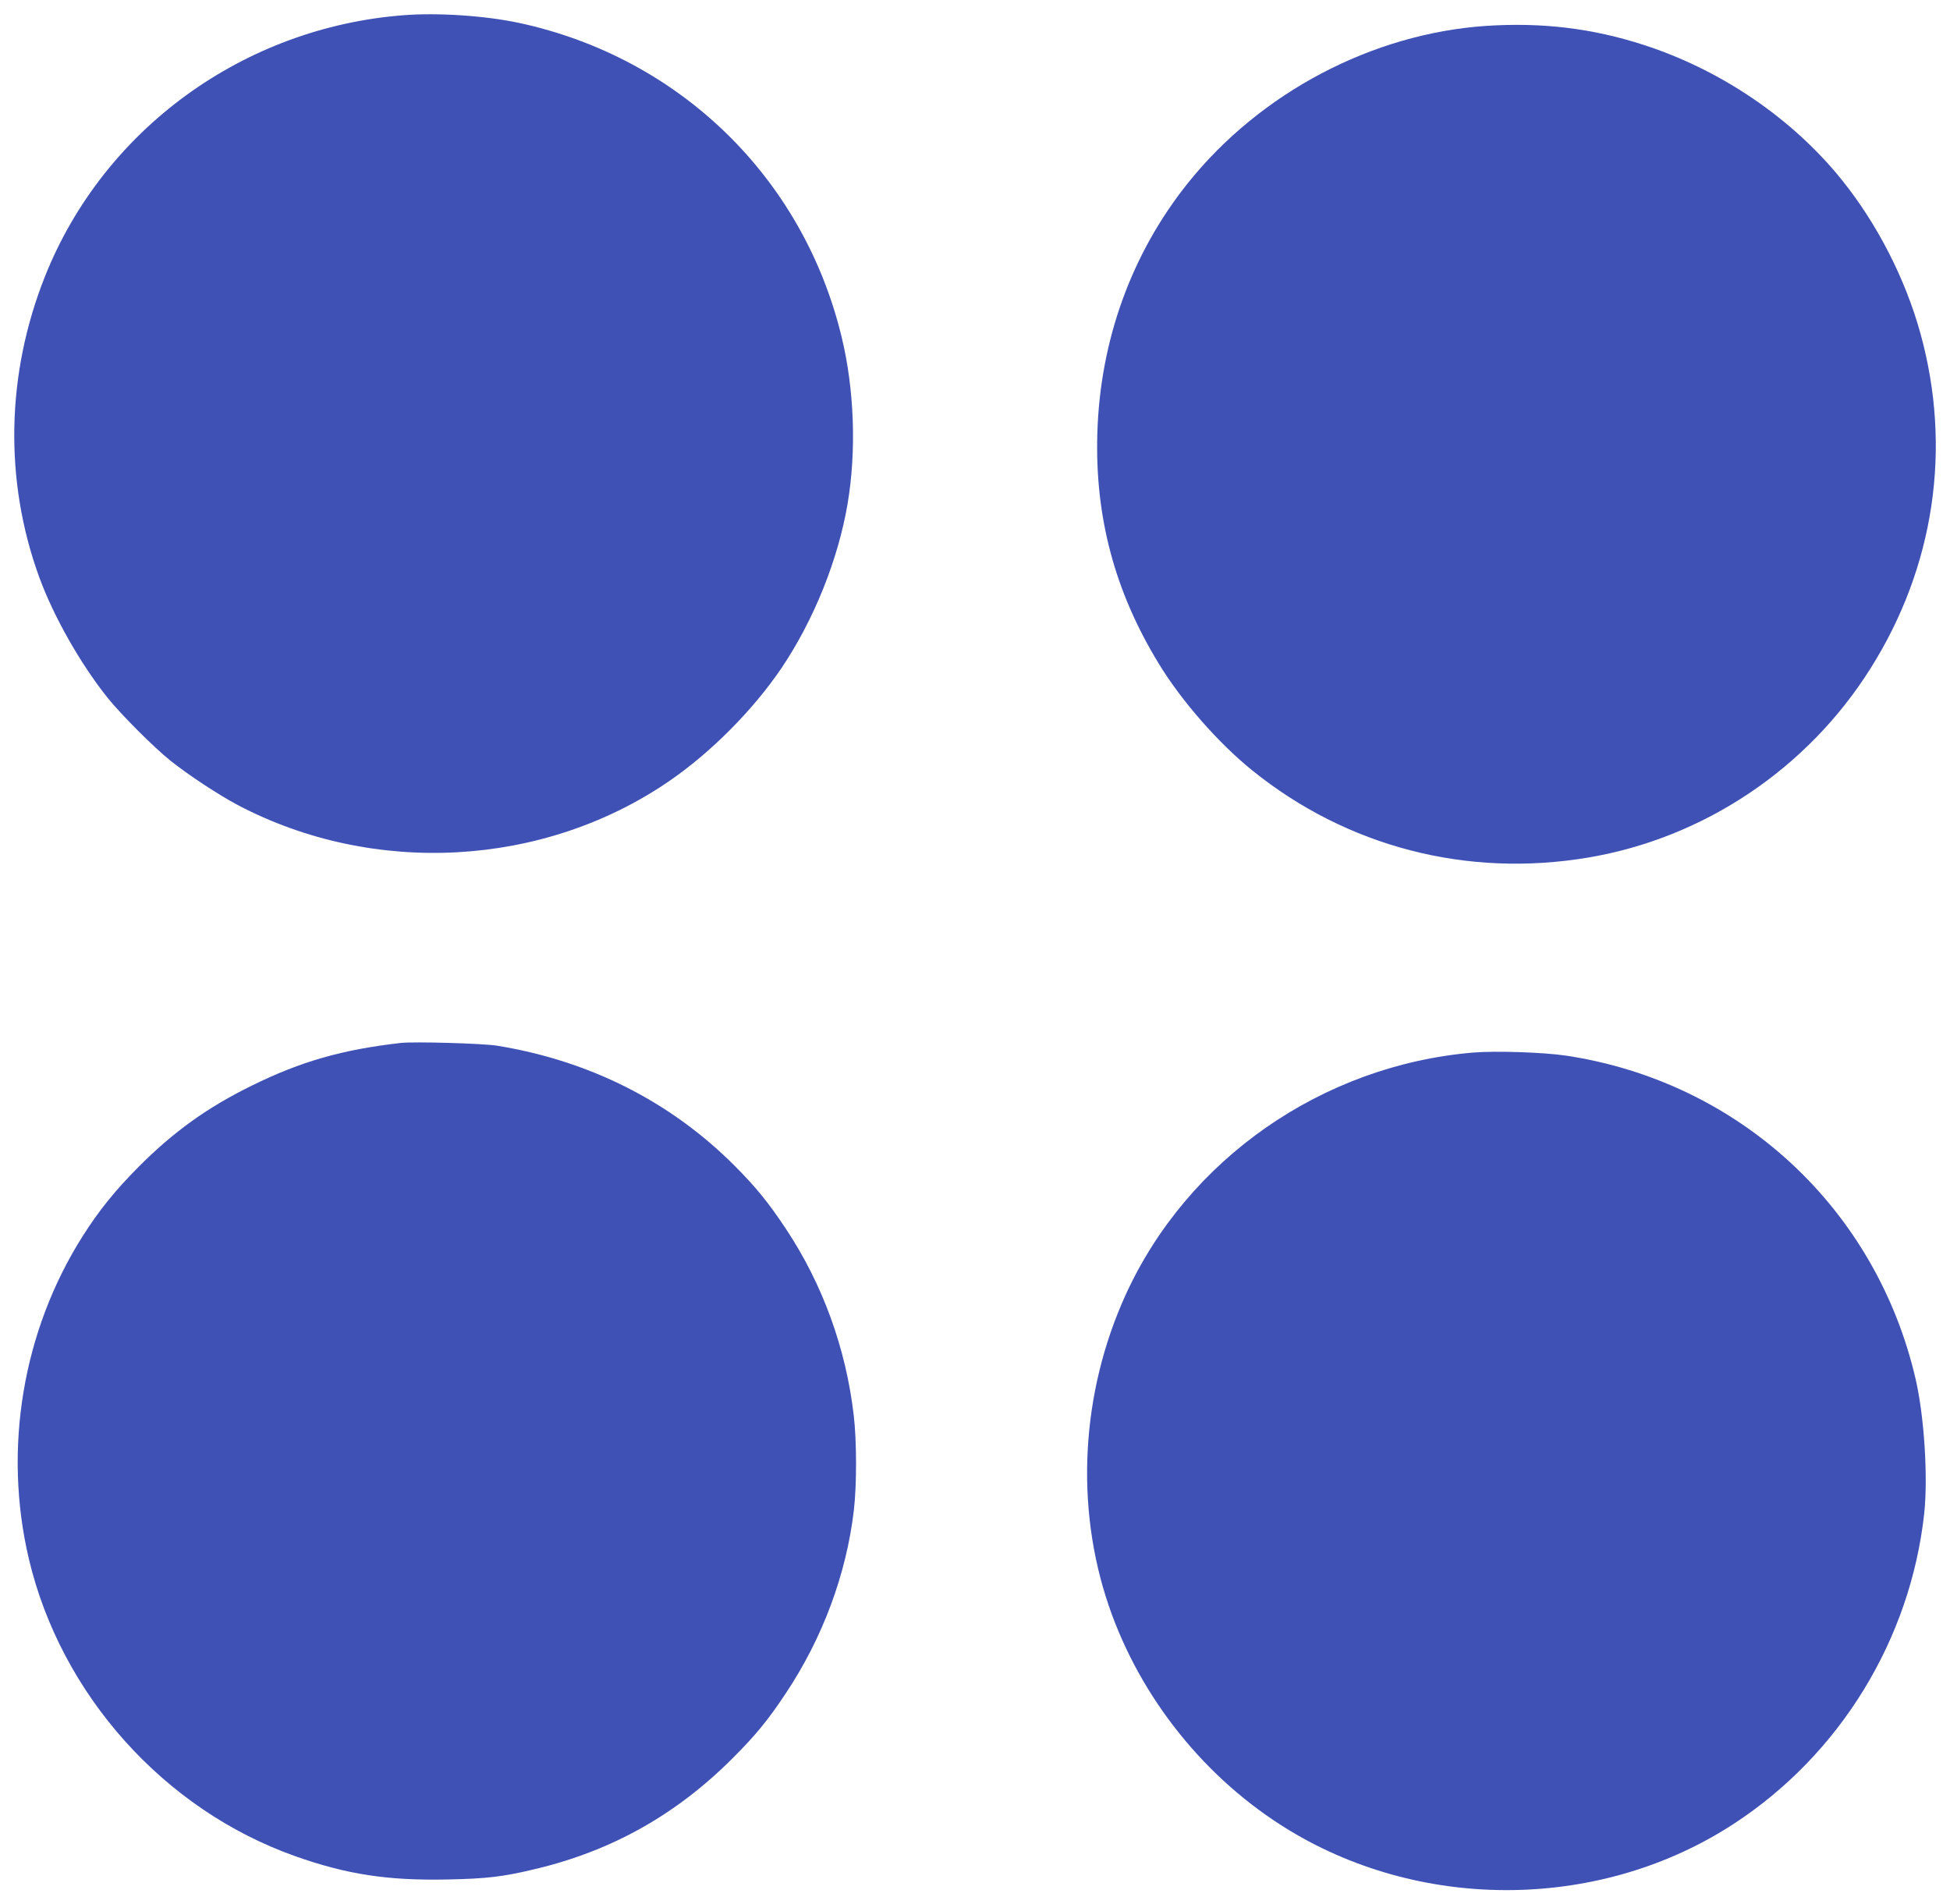 <?xml version="1.0" standalone="no"?>
<!DOCTYPE svg PUBLIC "-//W3C//DTD SVG 20010904//EN"
 "http://www.w3.org/TR/2001/REC-SVG-20010904/DTD/svg10.dtd">
<svg version="1.0" xmlns="http://www.w3.org/2000/svg"
 width="1280pt" height="1250pt" viewBox="0 0 1280 1250"
 preserveAspectRatio="xMidYMid meet">
<g transform="translate(0,1250) scale(0.1,-0.1)"
fill="#3f51b5" stroke="none">
<path d="M2647 12400 c-1050 -82 -1965 -748 -2350 -1710 -257 -643 -271 -1344
-39 -1980 95 -259 270 -567 448 -790 89 -111 306 -328 414 -414 119 -95 316
-224 440 -290 893 -470 2006 -409 2830 155 276 189 553 468 740 744 212 315
372 712 434 1080 58 346 44 748 -39 1091 -251 1045 -1061 1835 -2115 2063
-223 48 -537 69 -763 51z"/>
<path d="M9754 12330 c-747 -51 -1480 -437 -1956 -1031 -370 -462 -577 -1032
-595 -1644 -16 -548 114 -1037 402 -1509 149 -246 393 -524 615 -703 622 -502
1409 -706 2205 -572 760 128 1439 583 1853 1241 420 666 536 1447 328 2199
-99 359 -284 720 -516 1008 -324 403 -793 722 -1300 886 -340 110 -669 149
-1036 125z"/>
<path d="M2630 5654 c-384 -44 -654 -121 -975 -279 -292 -143 -515 -303 -745
-534 -154 -155 -260 -286 -366 -453 -396 -624 -525 -1400 -354 -2123 211 -889
886 -1643 1745 -1948 340 -121 611 -162 1000 -154 260 5 368 18 580 69 501
119 925 357 1295 728 148 148 231 248 348 425 242 363 398 783 447 1203 19
165 19 452 -1 622 -51 440 -205 863 -446 1225 -114 172 -199 276 -338 415
-419 419 -949 687 -1557 786 -93 15 -545 28 -633 18z"/>
<path d="M9670 5591 c-992 -84 -1875 -700 -2281 -1590 -293 -643 -334 -1388
-111 -2041 208 -608 638 -1143 1188 -1476 888 -537 2051 -519 2914 44 698 455
1161 1211 1251 2040 25 238 0 633 -56 877 -259 1123 -1158 1955 -2297 2126
-150 22 -458 32 -608 20z"/>
</g>
</svg>
